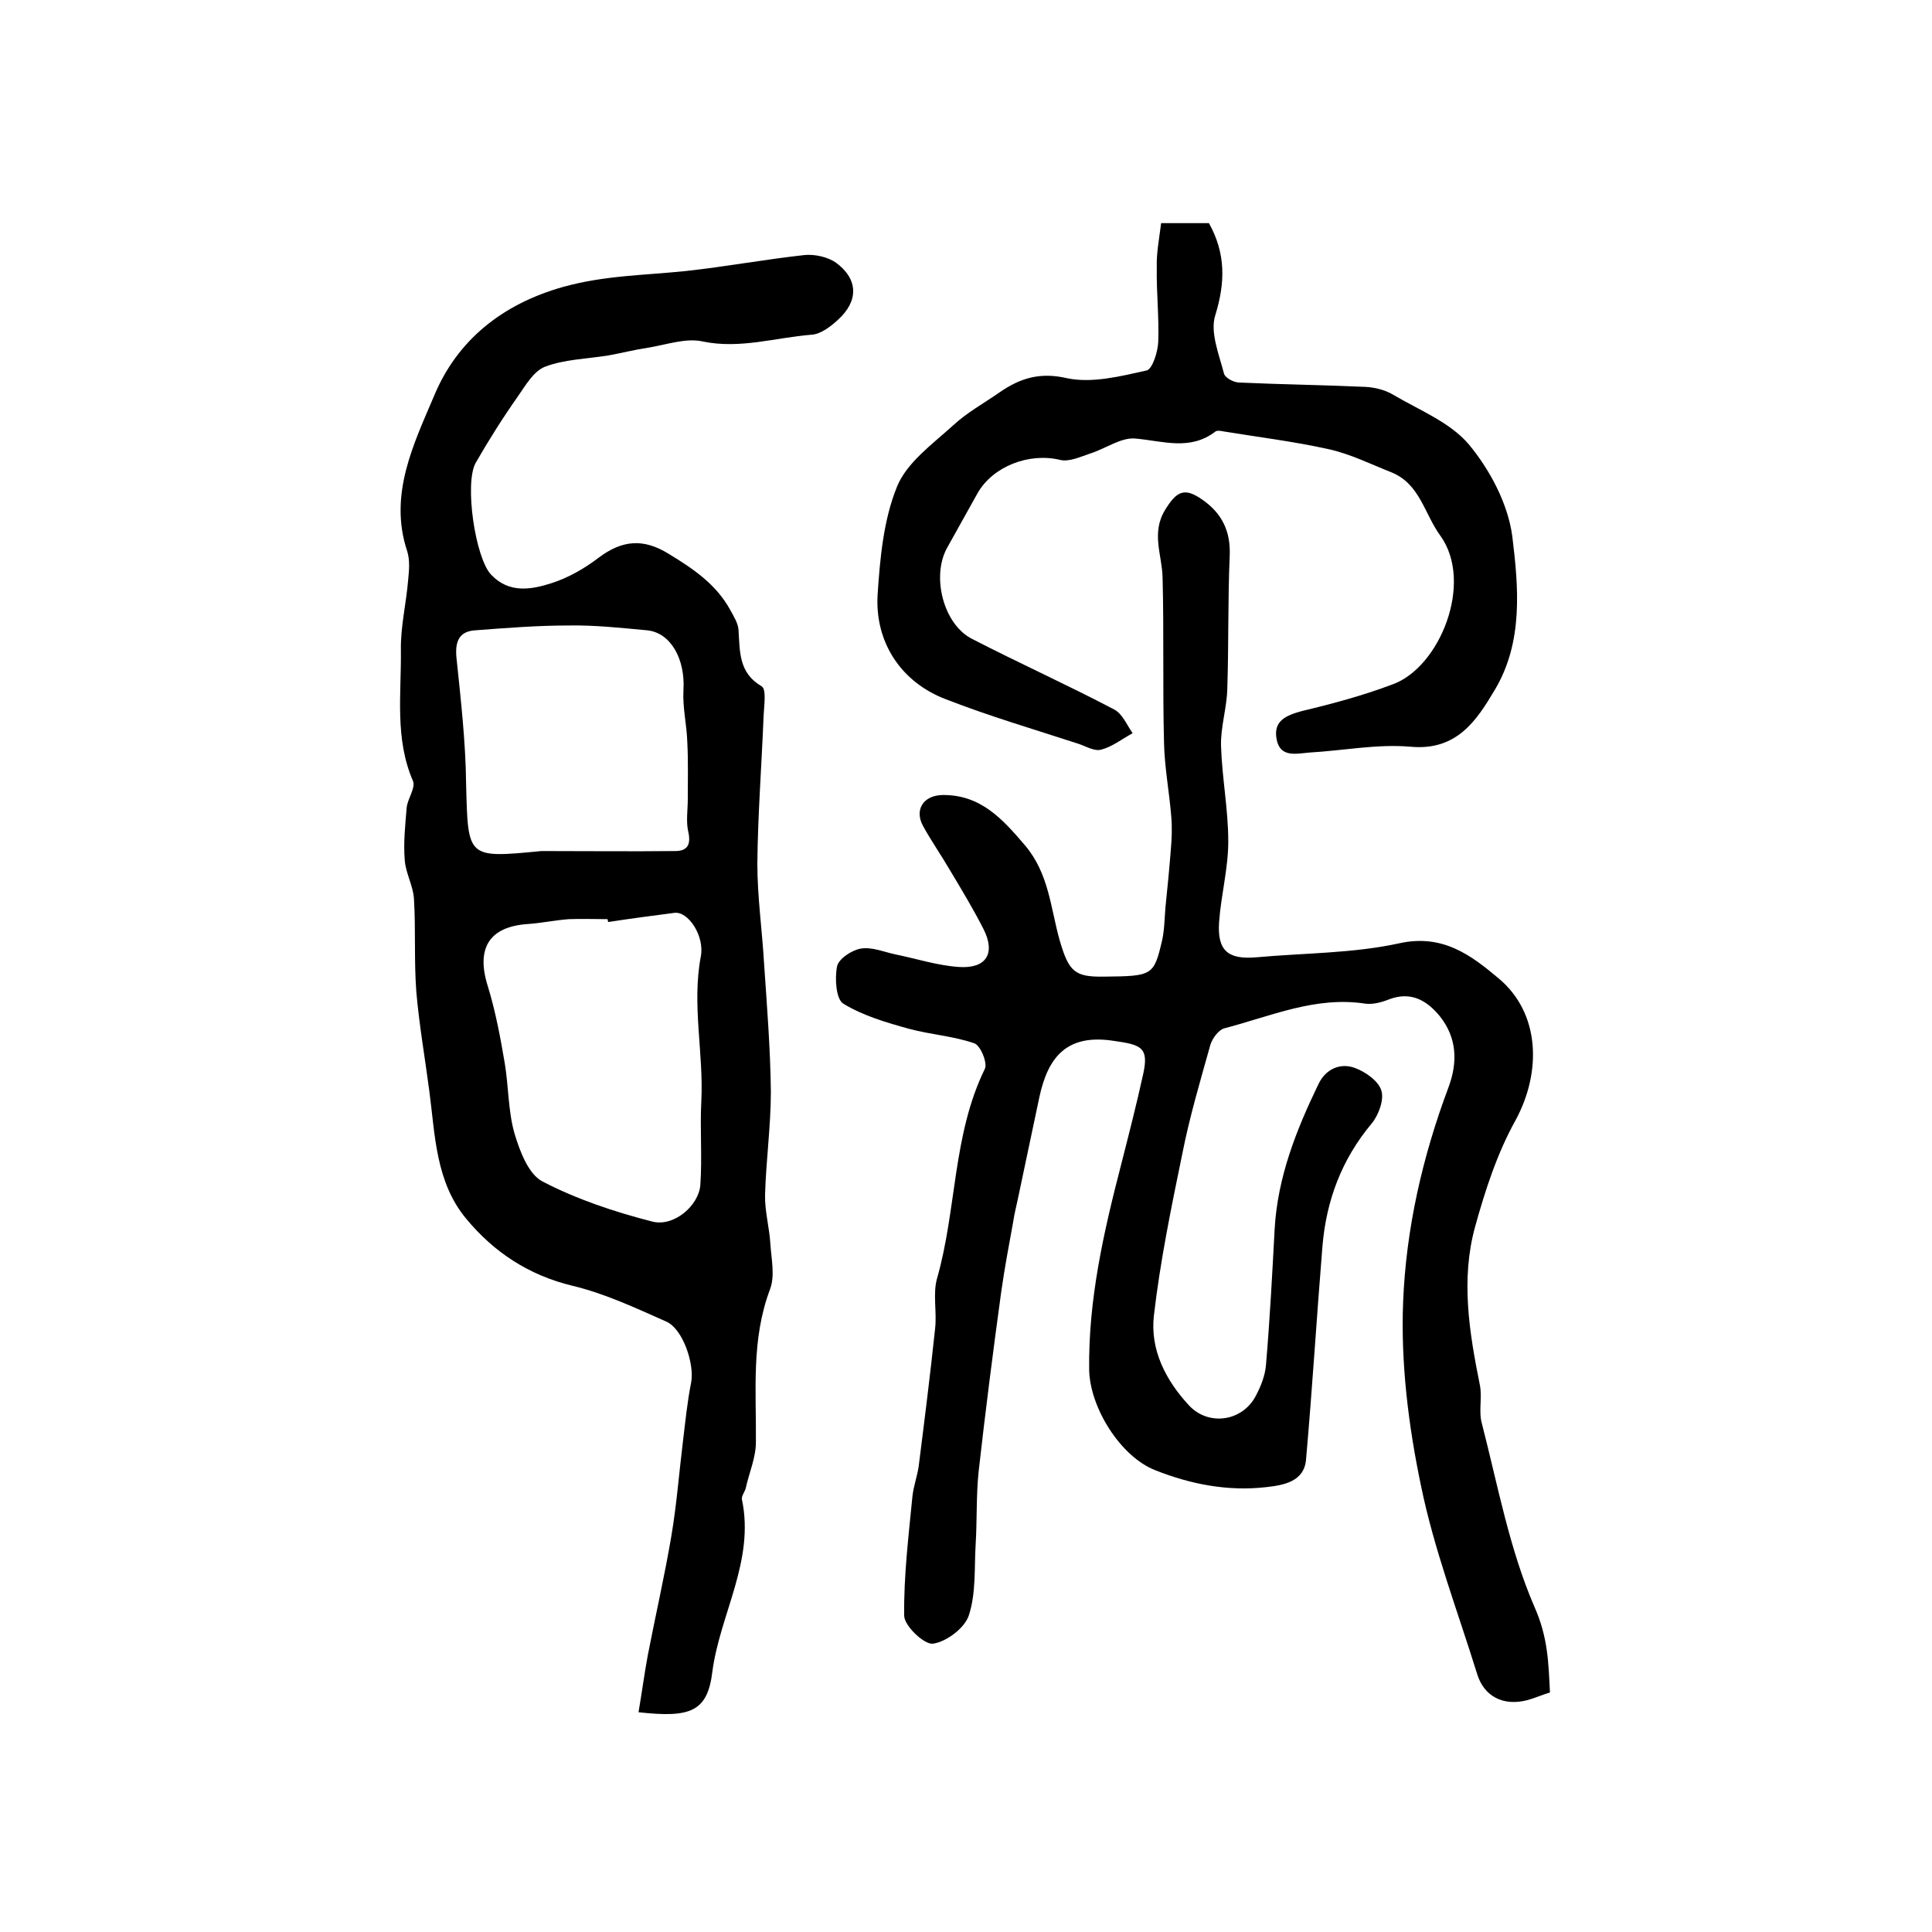<?xml version="1.0" encoding="utf-8"?>
<!-- Generator: Adobe Illustrator 22.0.0, SVG Export Plug-In . SVG Version: 6.00 Build 0)  -->
<svg version="1.1" id="图层_1" xmlns="http://www.w3.org/2000/svg" xmlns:xlink="http://www.w3.org/1999/xlink" x="0px" y="0px"
	 viewBox="0 0 400 400" style="enable-background:new 0 0 400 400;" xml:space="preserve">
<style type="text/css">
	.st0{fill:#FFFFFF;}
</style>
<g>
	
	<path d="M320.9,350.4c-1.9,0.6-3.2,1.2-4.7,1.6c-5,1.3-9-0.8-10.4-5.5c-4-12.9-8.9-25.7-11.6-38.9c-2.6-12.4-4.2-25.4-3.7-38
		c0.6-15.2,4-30.1,9.4-44.5c1.9-5.1,1.8-10.2-1.8-14.7c-2.7-3.3-6-5.2-10.5-3.5c-1.5,0.6-3.3,1.1-4.9,0.9
		c-10.3-1.6-19.6,2.6-29.2,5.1c-1.2,0.3-2.5,2.1-2.9,3.4c-2.1,7.5-4.3,14.9-5.8,22.5c-2.3,11.2-4.6,22.3-5.9,33.6
		c-0.8,7,2.4,13.3,7.2,18.5c4.1,4.5,11.3,3.4,14-2.1c1-1.9,1.8-4,2-6.1c0.8-9.4,1.3-18.8,1.8-28.2c0.6-10.8,4.5-20.6,9.1-30.1
		c1.5-3.1,4.5-4.4,7.5-3.3c2.2,0.8,4.9,2.7,5.5,4.7c0.6,1.9-0.6,5.1-2,6.8c-6.2,7.4-9.4,15.9-10.2,25.4c-1.2,14.7-2.1,29.5-3.4,44.2
		c-0.4,4.6-4.7,5.3-8.3,5.7c-7.9,0.9-15.6-0.6-22.9-3.5c-7.2-2.8-13.5-12.9-13.7-20.7c-0.2-14.6,3-28.6,6.6-42.5
		c1.6-6.3,3.2-12.5,4.6-18.9c1.2-5.5-0.5-6-6.1-6.8c-9.7-1.5-13.6,3.3-15.4,11.6c-1.5,7.1-3,14.2-4.5,21.3c-0.3,1.5-0.7,2.9-0.9,4.4
		c-0.9,4.9-1.8,9.7-2.5,14.6c-1.7,12.4-3.3,24.9-4.7,37.4c-0.5,4.9-0.3,9.9-0.6,14.9c-0.3,4.9,0.1,10.1-1.4,14.7
		c-0.8,2.6-4.6,5.5-7.4,5.9c-1.8,0.3-6-3.7-6-5.8c-0.1-8.2,0.9-16.4,1.7-24.6c0.2-2.1,1-4.2,1.3-6.3c1.2-9.5,2.4-19,3.4-28.5
		c0.4-3.5-0.5-7.2,0.4-10.4c4.1-14.3,3.2-29.7,9.9-43.4c0.6-1.2-0.9-4.9-2.2-5.3c-4.3-1.5-9.1-1.8-13.5-3c-4.7-1.3-9.5-2.7-13.6-5.2
		c-1.5-0.9-1.8-5.2-1.3-7.7c0.3-1.6,3.1-3.4,4.9-3.7c2.3-0.4,4.8,0.7,7.2,1.2c4.4,0.9,8.7,2.3,13.1,2.6c5.7,0.4,7.7-2.8,5.1-7.9
		c-2.1-4.1-4.5-8.1-6.9-12.1c-1.8-3.1-3.9-6.1-5.6-9.2c-1.8-3.3,0-6.3,4-6.4c7.9-0.1,12.4,4.9,17.1,10.4c5,5.9,5.3,13,7.2,19.7
		c1.9,6.5,3.1,7.6,9.2,7.5c10-0.1,10.3-0.2,12-7.5c0.5-2.2,0.5-4.6,0.7-6.9c0.4-3.9,0.8-7.9,1.1-11.8c0.2-2.3,0.3-4.6,0.1-6.9
		c-0.4-5.1-1.4-10.2-1.5-15.3c-0.3-11.4,0-22.8-0.3-34.2c-0.1-4.7-2.4-9.2,0.5-14c2.4-3.9,4-4.8,7.8-2.1c4,2.8,5.8,6.5,5.6,11.5
		c-0.4,9.2-0.2,18.4-0.5,27.6c-0.1,4-1.4,7.9-1.3,11.8c0.2,6.6,1.5,13.2,1.5,19.8c0,5.6-1.5,11.1-1.9,16.7c-0.4,5.9,1.8,7.8,7.7,7.3
		c9.9-0.9,20-0.8,29.6-2.9c9-2,14.9,2.5,20.5,7.2c8.7,7.2,9,19.4,3.6,29.4c-3.8,6.8-6.3,14.5-8.4,22.1c-3,10.9-1.2,21.9,1,32.8
		c0.5,2.6-0.3,5.4,0.4,7.9c3.3,12.8,5.7,26,10.9,38C320.5,339,320.6,344.3,320.9,350.4z"/>
	<path d="M132.2,354.5c0.7-4.1,1.2-7.9,1.9-11.7c1.6-8.3,3.5-16.5,4.9-24.8c1.1-6.5,1.6-13.1,2.4-19.6c0.5-4.1,0.9-8.2,1.7-12.2
		c0.7-3.8-1.7-11.1-5.2-12.6c-6.3-2.8-12.7-5.8-19.4-7.4c-9.1-2.2-16.3-7-22-13.9c-6.3-7.6-6.4-17.2-7.6-26.3
		c-0.9-6.9-2.1-13.7-2.7-20.6c-0.5-6.5-0.1-13-0.5-19.4c-0.2-2.7-1.7-5.2-1.9-7.9c-0.3-3.6,0.1-7.3,0.4-10.9
		c0.2-1.9,1.9-4.1,1.3-5.5c-3.8-8.8-2.4-18-2.5-27c-0.1-4.9,1.1-9.7,1.5-14.6c0.2-2,0.4-4.1-0.2-6c-3.9-11.7,1.4-22.3,5.6-32.2
		c4.7-11.3,13.9-18.9,26.7-22.5c8.6-2.4,17-2.4,25.5-3.3c8.2-0.9,16.3-2.4,24.5-3.3c2.1-0.2,4.8,0.4,6.5,1.6
		c4.6,3.4,4.7,7.9,0.4,11.8c-1.5,1.4-3.6,3-5.5,3.1c-7.5,0.6-14.8,3-22.5,1.4c-3.5-0.8-7.6,0.7-11.4,1.3c-2.7,0.4-5.4,1.1-8.2,1.6
		c-4.4,0.7-9,0.8-13,2.3c-2.4,0.9-4.1,3.9-5.7,6.2c-3.1,4.4-6,9-8.7,13.7c-2.4,4.2-0.1,19.8,3.2,23.2c3.7,3.9,8.3,3.1,12.6,1.7
		c3.4-1.1,6.7-3,9.6-5.2c4.9-3.7,9.3-4.1,14.6-0.8c5.1,3.1,9.8,6.3,12.7,11.6c0.7,1.3,1.6,2.7,1.7,4.1c0.3,4.5,0,8.9,4.8,11.7
		c1,0.6,0.5,4,0.4,6c-0.4,10.2-1.2,20.5-1.3,30.7c0,6.9,1,13.8,1.4,20.8c0.6,8.8,1.3,17.6,1.4,26.4c0,7.1-1,14.2-1.2,21.3
		c-0.1,3.4,0.9,6.8,1.1,10.3c0.2,3.1,1,6.6-0.1,9.4c-3.9,10.4-2.8,21-2.9,31.6c0,3.2-1.4,6.3-2.1,9.5c-0.2,0.8-0.9,1.6-0.8,2.3
		c2.7,12.7-4.5,23.7-6.1,35.6C146.5,354.4,143,355.7,132.2,354.5z M125.9,190.9c0-0.2-0.1-0.4-0.1-0.6c-2.7,0-5.3-0.1-8,0
		c-2.8,0.2-5.6,0.8-8.4,1c-8.1,0.5-10.9,5-8.4,12.9c1.6,5.2,2.6,10.6,3.5,15.9c0.8,4.8,0.7,9.9,2,14.5c1.1,3.7,2.9,8.5,5.8,10
		c7.1,3.7,14.9,6.3,22.7,8.3c4.5,1.2,9.7-3.3,10-7.6c0.4-5.8-0.1-11.6,0.2-17.3c0.5-10-2-20-0.1-30c0.8-4.2-2.6-9.4-5.5-9
		C135,189.6,130.4,190.2,125.9,190.9z M112.1,176.2c9.2,0,18.5,0.1,27.7,0c2.5,0,3.3-1.3,2.7-4c-0.5-2.1-0.1-4.5-0.1-6.8
		c0-3.9,0.1-7.8-0.1-11.7c-0.1-3.6-1-7.2-0.8-10.8c0.4-6.4-2.6-11.9-7.5-12.4c-5.4-0.5-10.9-1.1-16.3-1c-6.4,0-12.8,0.5-19.3,1
		c-3.4,0.2-4.2,2.4-3.9,5.6c0.9,8.7,1.9,17.4,2,26.1C96.9,177.7,96.6,177.7,112.1,176.2z"/>
	<path d="M240.4,46.2c3.7,0,6.8,0,9.9,0c3.5,6.3,3.4,12.3,1.3,19.1c-1.1,3.5,0.8,8.1,1.8,12c0.2,0.9,2,1.9,3.2,1.9
		c8.7,0.4,17.4,0.5,26.1,0.9c1.9,0.1,4,0.6,5.7,1.6c5.4,3.2,11.8,5.7,15.7,10.3c4.4,5.3,8.1,12.3,9,19c1.3,10.6,2.3,21.9-3.6,31.8
		c-3.8,6.4-7.9,12.7-17.5,11.8c-6.8-0.6-13.9,0.8-20.8,1.2c-2.7,0.2-6.2,1.2-6.9-2.8c-0.7-3.8,2-4.9,5.3-5.8
		c6.3-1.5,12.6-3.2,18.7-5.5c9.8-3.5,16.9-21.1,9.9-30.8c-3.3-4.5-4.2-10.7-10.1-13.1c-4.3-1.7-8.5-3.8-13-4.8
		c-7.2-1.6-14.6-2.5-21.9-3.7c-0.5-0.1-1.1-0.2-1.5,0c-5.3,4.1-10.9,2-16.6,1.5c-3-0.3-6.2,2.1-9.4,3.1c-2.1,0.7-4.4,1.8-6.3,1.3
		c-6.3-1.5-13.8,1.3-17,6.9c-2.1,3.8-4.2,7.5-6.3,11.3c-3.3,5.9-0.8,15.9,5.2,18.9c9.7,5,19.7,9.5,29.4,14.6
		c1.7,0.9,2.6,3.2,3.8,4.9c-2.2,1.2-4.2,2.8-6.5,3.4c-1.4,0.4-3.2-0.7-4.7-1.2c-9.2-3-18.4-5.7-27.4-9.2
		c-9.3-3.5-14.8-11.8-14.2-21.7c0.5-7.5,1.2-15.4,4-22.3c2-5,7.3-8.8,11.6-12.7c2.9-2.7,6.4-4.6,9.7-6.9c4.2-2.9,8.3-4.2,13.9-2.9
		c5.2,1.1,11.1-0.4,16.5-1.6c1.2-0.3,2.3-3.8,2.4-5.9c0.2-5.1-0.4-10.3-0.3-15.5C239.4,52.5,240,49.4,240.4,46.2z"/>
	
	
</g>
</svg>
